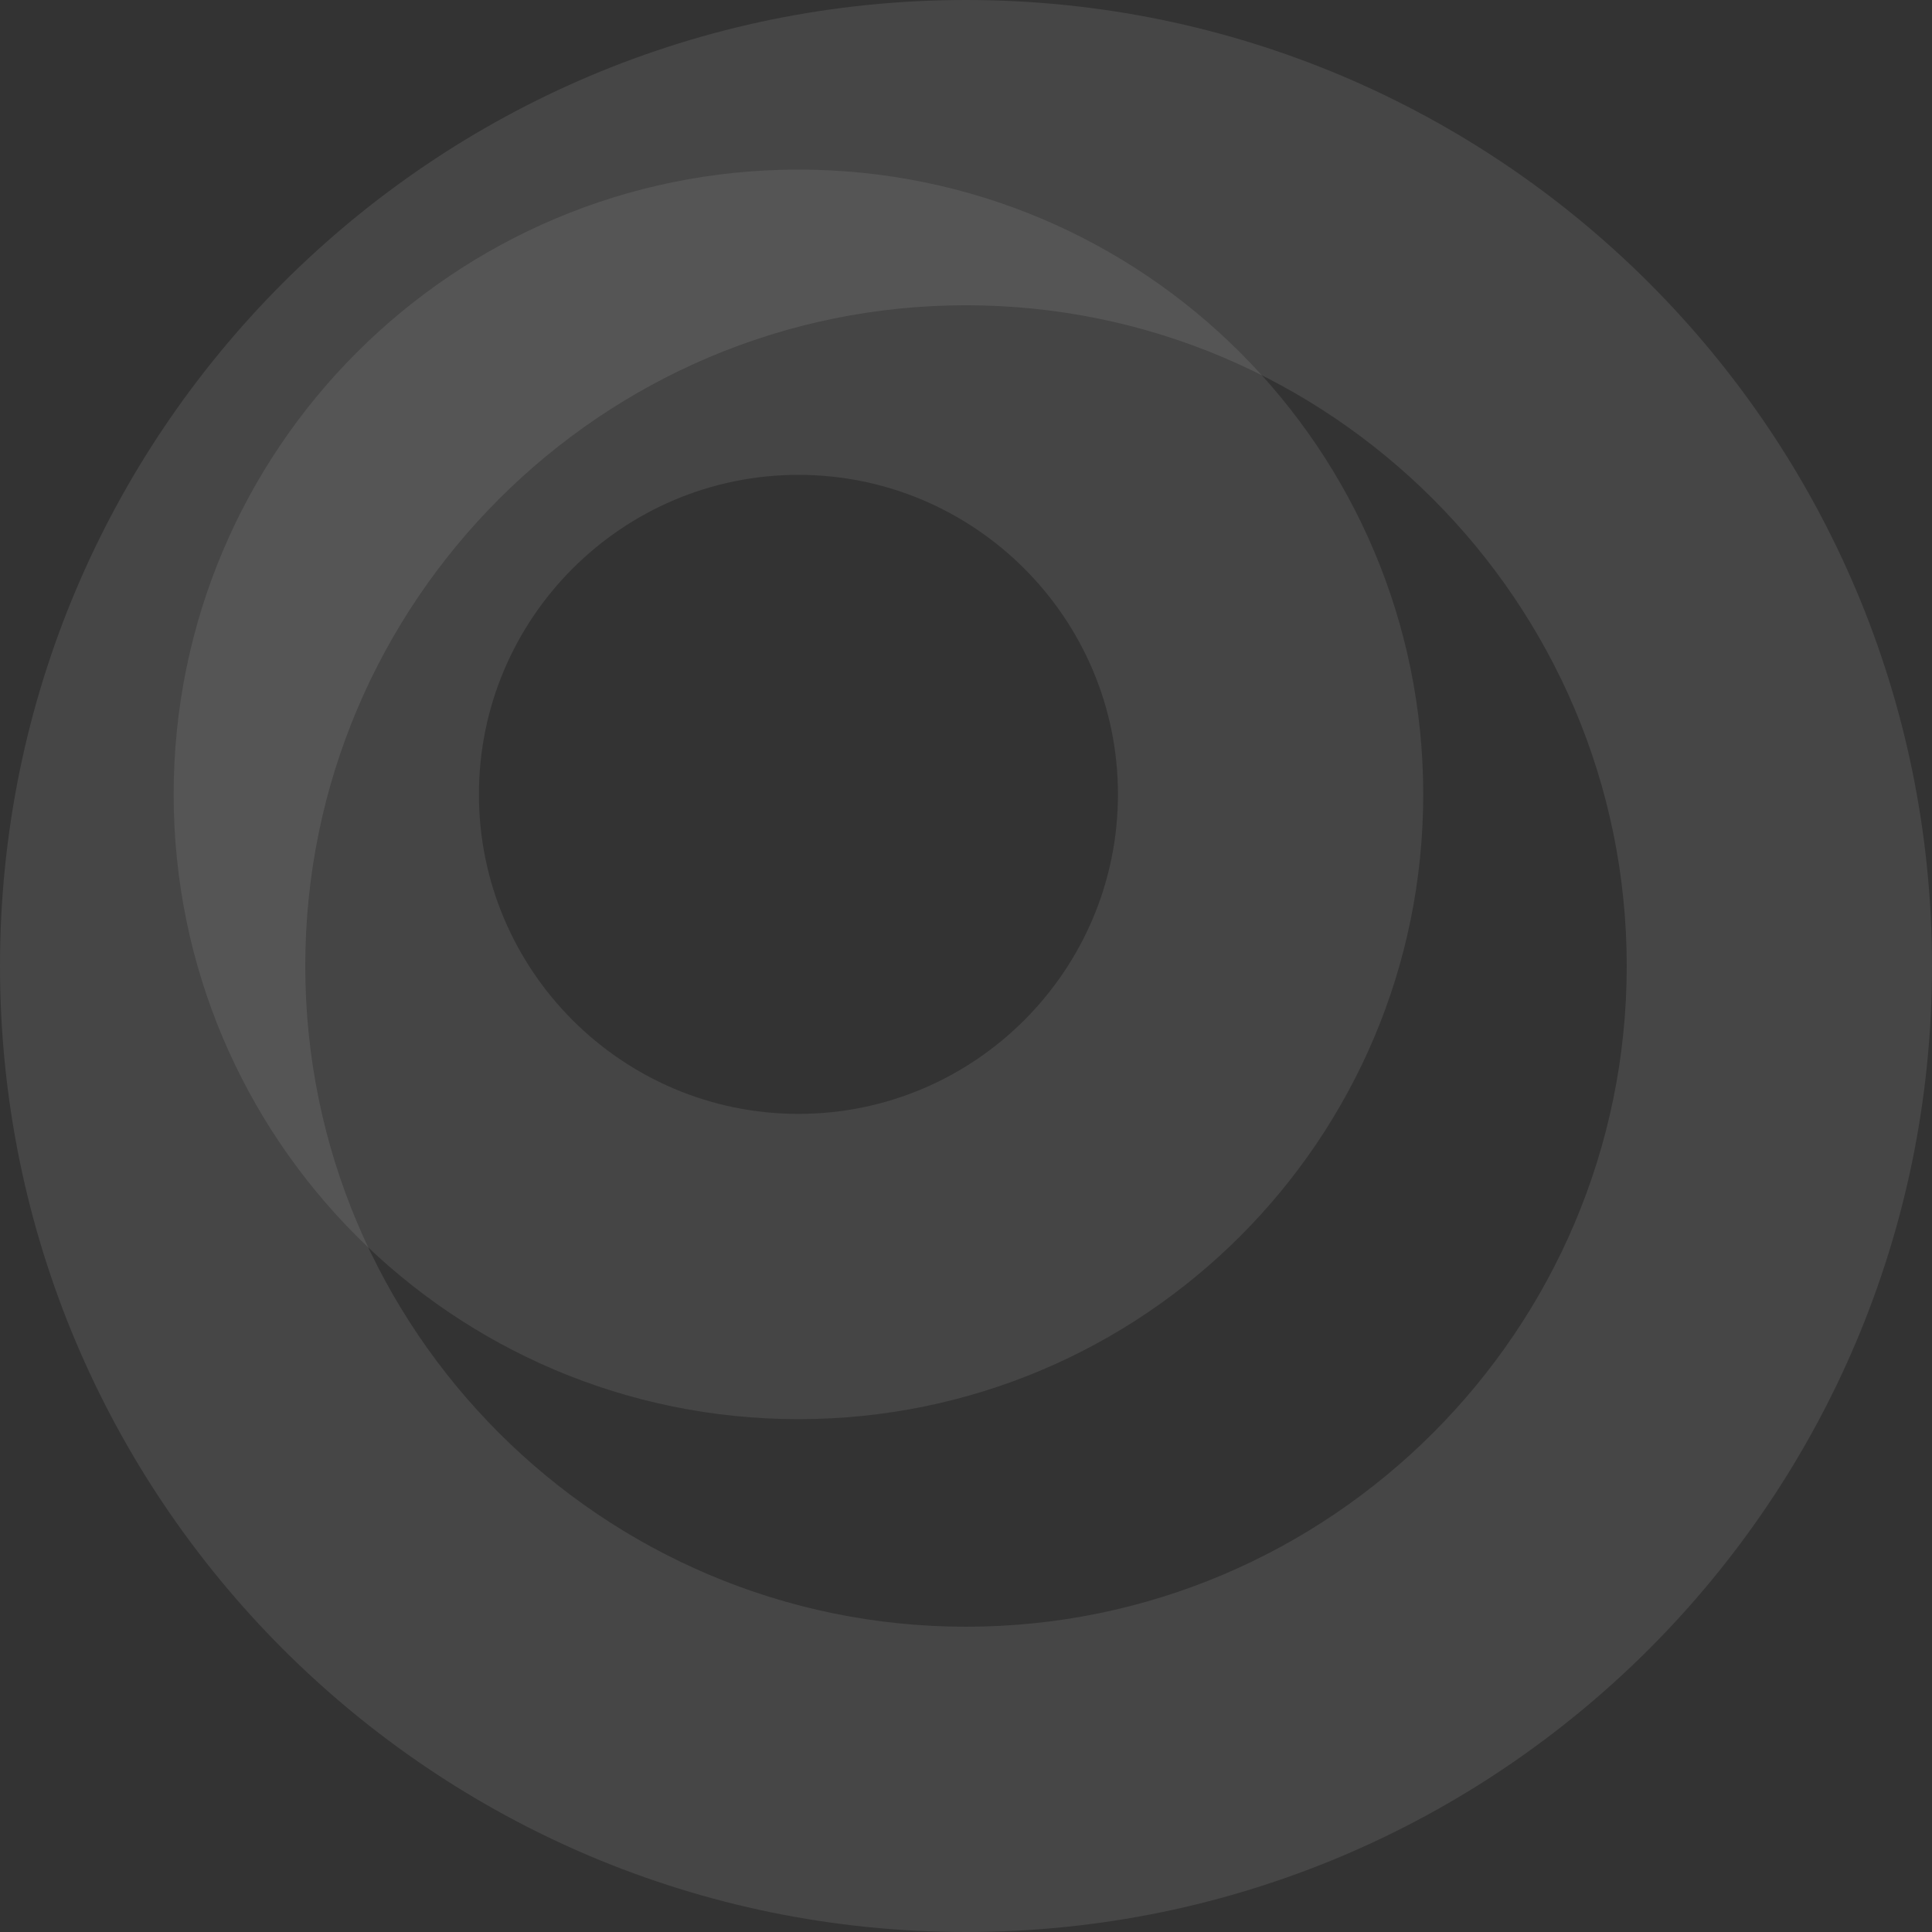 <svg xmlns="http://www.w3.org/2000/svg" width="1424" height="1424" viewBox="0 0 1424 1424"><rect x="0" y="0" width="1424" height="1424" fill="#333333" stroke="none"/><g id="Group_28" data-name="Group 28" transform="translate(-988 -2145)" opacity="0.508"><path id="Ellipse_5" data-name="Ellipse 5" d="M712,225c-268.533,0-487,218.467-487,487s218.467,487,487,487,487-218.467,487-487S980.533,225,712,225M712,0c393.227,0,712,318.773,712,712s-318.773,712-712,712S0,1105.227,0,712,318.773,0,712,0Z" transform="translate(988 2145)" fill="#fff" opacity="0.185"></path><path id="Ellipse_6" data-name="Ellipse 6" d="M460.5,225C330.645,225,225,330.645,225,460.5S330.645,696,460.5,696,696,590.355,696,460.5,590.355,225,460.5,225m0-225C714.827,0,921,206.173,921,460.5S714.827,921,460.5,921,0,714.827,0,460.5,206.173,0,460.5,0Z" transform="translate(1116 2270)" fill="#fff" opacity="0.173"></path></g></svg>